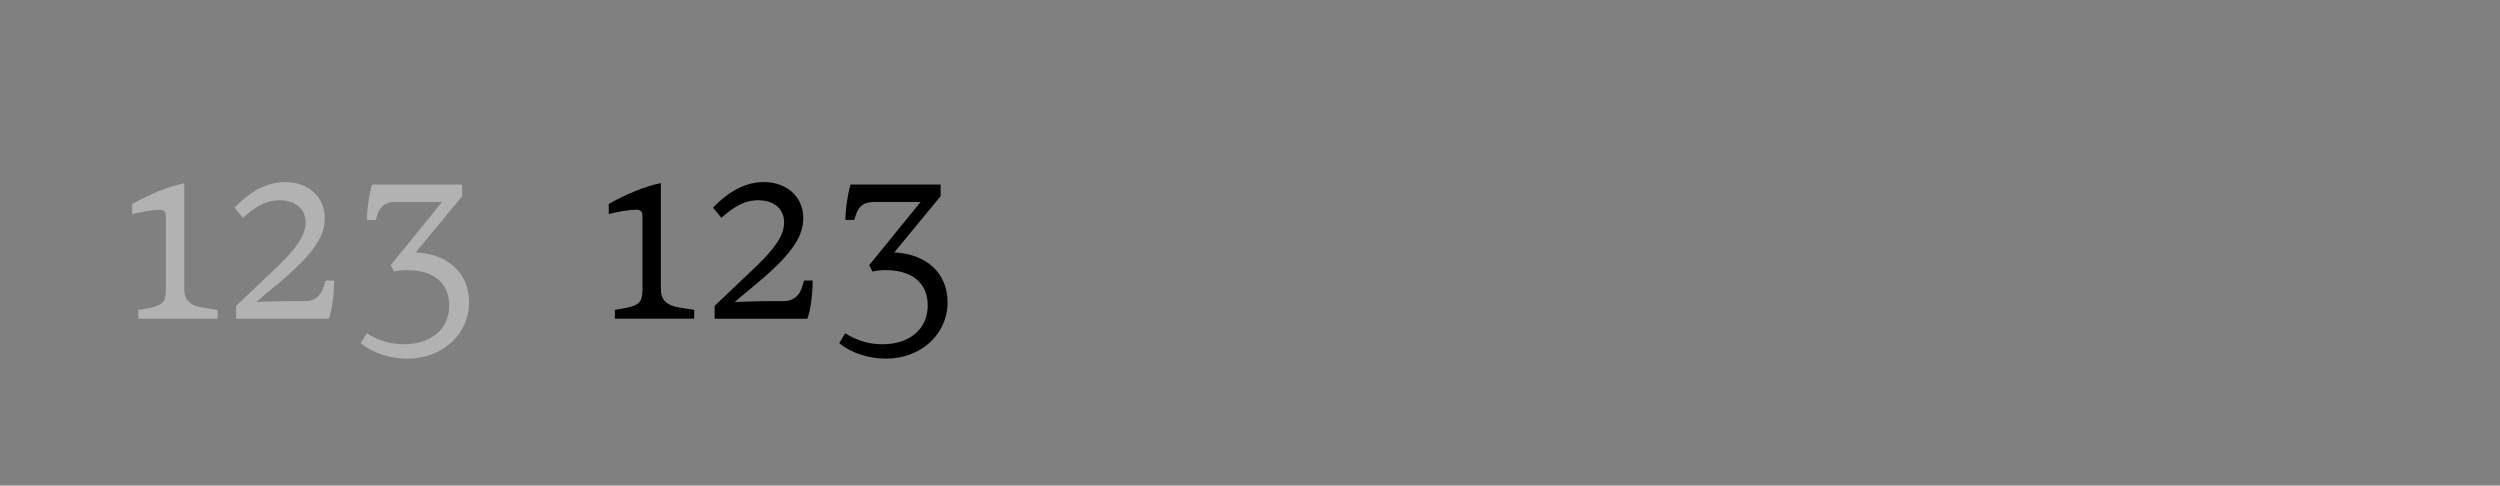 <?xml version="1.0" encoding="UTF-8"?><svg id="Layer_1" xmlns="http://www.w3.org/2000/svg" viewBox="0 0 520 101"><rect x="0" y="0" width="520" height="101" fill="#808080" stroke="none"/><defs><style>.cls-1{fill:#ededed;}.cls-2{fill:#b2b2b2;}</style></defs><rect class="cls-1"  /><path class="cls-2" d="M28.76,64.47c4.97-.77,5.69-1.19,5.74-4.16v-15.43c0-.85-.47-1.23-1.23-1.23-1.49,0-3.74.38-5.78.89v-2.08c3.14-1.83,7.61-3.74,10.84-4.33v22.18q0,3.06,3.7,3.65l3.23.51v1.83h-16.49v-1.83Z"/><path class="cls-2" d="M49.11,63.62l8.37-7.95c4.38-4.16,6.08-6.84,6.08-9.43,0-2.76-2.04-4.59-5.4-4.59-2.51,0-4.67,1.02-7.65,3.65l-1.74-2.12c3.4-3.48,6.84-5.31,10.62-5.31,4.72,0,8.16,3.1,8.16,7.44,0,3.61-1.87,7.01-9.09,13.17l-5.18,4.33,5.69-.17h4.5c1.83,0,3.27-.98,3.87-3.02l.38-1.27h1.78c0,3.1-.51,6.54-1.1,7.95h-19.29v-2.68Z"/><path class="cls-2" d="M75.04,71.36l1.23-2.04c2.42,1.53,5.06,2.29,7.69,2.29,5.74,0,9.48-3.19,9.48-8.07,0-4.63-3.23-7.35-8.71-7.35-1.02,0-1.95.08-2.76.3l-.72-1.32,10.71-13.17h-9.56c-2.21,0-3.31.81-3.95,2.8l-.3.94h-1.83c0-2.29.51-5.61,1.06-7.35h18.74v2.42l-9.65,11.69c6.76.34,11.09,4.33,11.09,10.37,0,6.71-5.57,11.73-12.83,11.73-3.65,0-7.27-1.19-9.69-3.23Z"/><path d="M148.64,63.62l8.37-7.95c4.38-4.16,6.08-6.84,6.08-9.43,0-2.76-2.04-4.59-5.4-4.59-2.51,0-4.67,1.02-7.65,3.65l-1.74-2.12c3.4-3.48,6.84-5.31,10.62-5.31,4.72,0,8.16,3.1,8.16,7.44,0,3.61-1.87,7.01-9.09,13.17l-5.18,4.33,5.69-.17h4.5c1.83,0,3.27-.98,3.87-3.02l.38-1.27h1.78c0,3.1-.51,6.54-1.1,7.95h-19.29v-2.68Z"/><path d="M174.57,71.36l1.23-2.04c2.42,1.53,5.06,2.29,7.69,2.29,5.74,0,9.48-3.19,9.48-8.07,0-4.63-3.23-7.35-8.71-7.35-1.02,0-1.95.08-2.76.3l-.72-1.32,10.71-13.17h-9.56c-2.21,0-3.31.81-3.95,2.8l-.3.94h-1.83c0-2.29.51-5.61,1.06-7.35h18.74v2.42l-9.65,11.69c6.76.34,11.09,4.33,11.09,10.37,0,6.71-5.57,11.73-12.83,11.73-3.65,0-7.27-1.19-9.69-3.23Z"/><path d="M127.89,64.45c4.97-.77,5.7-1.19,5.74-4.17v-15.43c0-.85-.47-1.23-1.23-1.23-1.49,0-3.74.38-5.78.89v-2.08c3.15-1.83,7.61-3.74,10.84-4.34v22.19q0,3.06,3.7,3.66l3.23.51v1.83h-16.49v-1.83Z"/></svg>